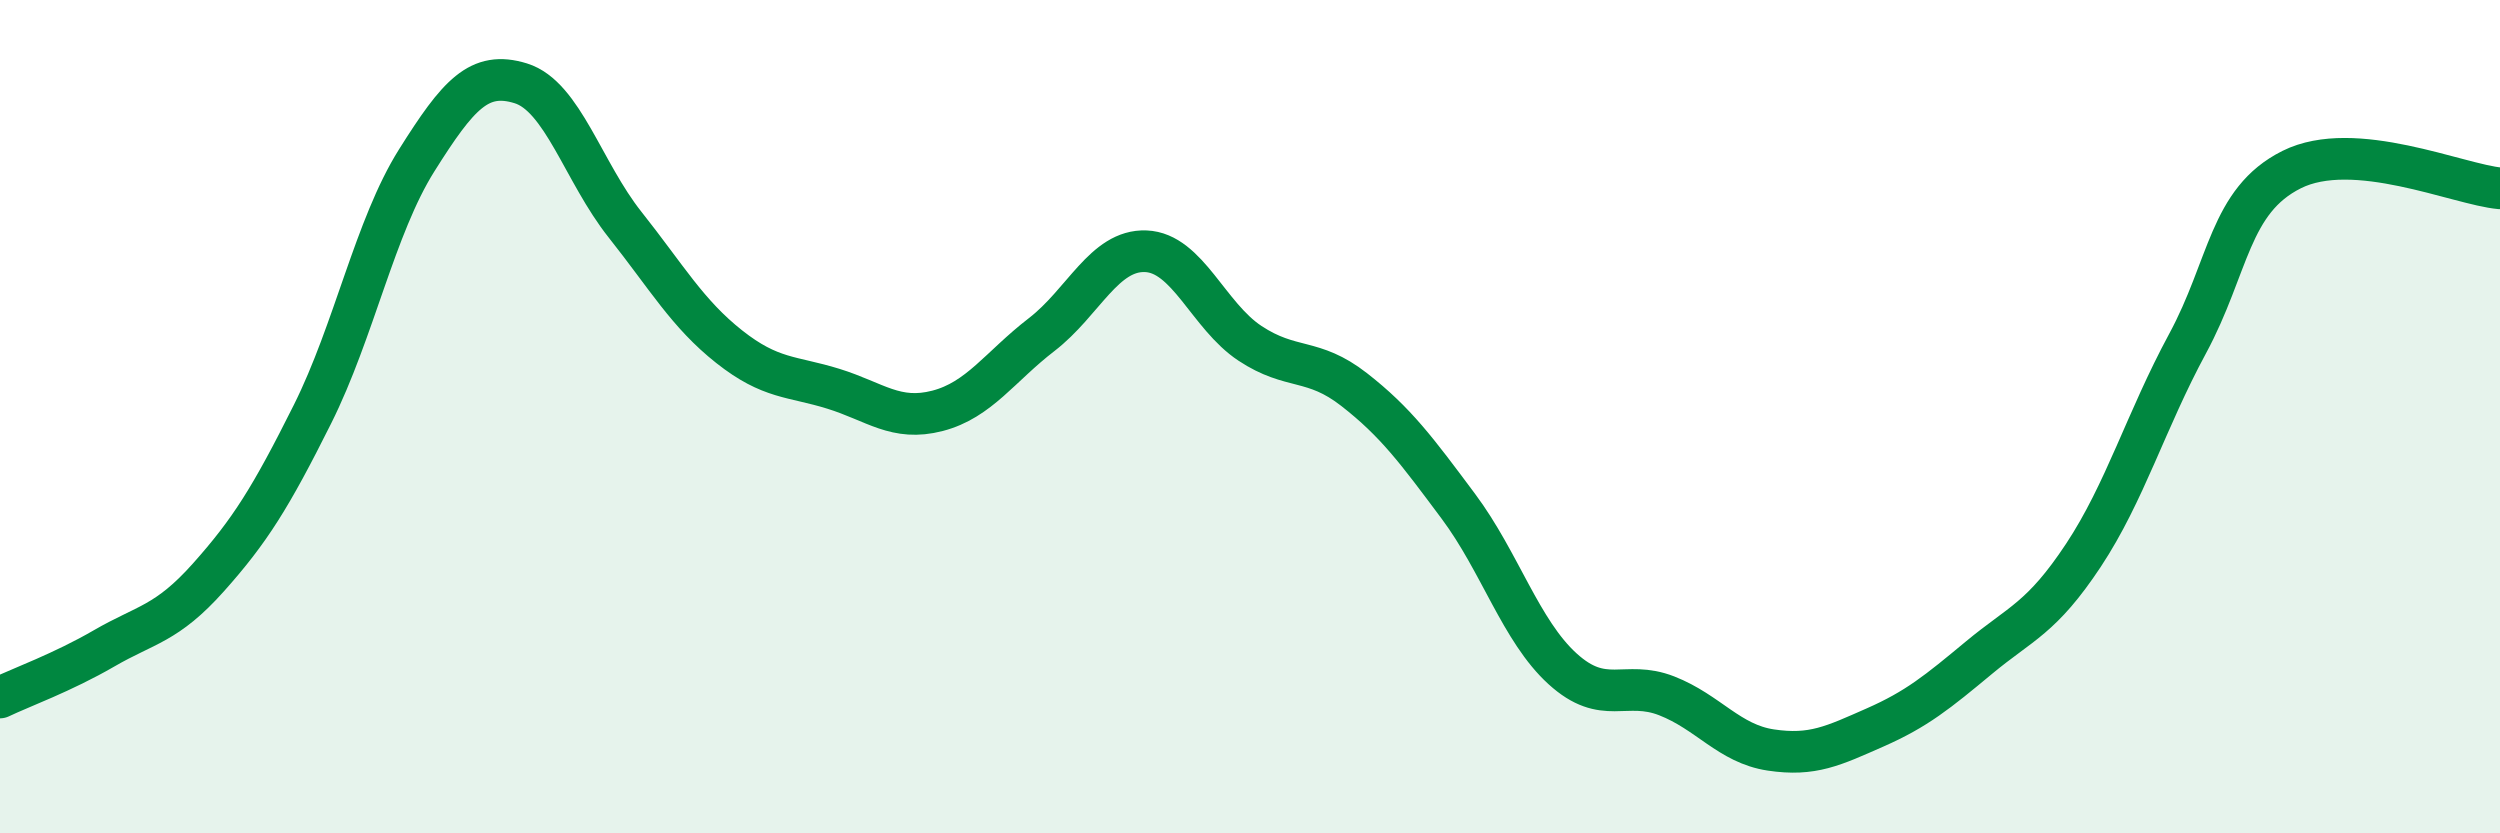 
    <svg width="60" height="20" viewBox="0 0 60 20" xmlns="http://www.w3.org/2000/svg">
      <path
        d="M 0,16.74 C 0.5,16.5 1.5,16.14 2.5,15.56 C 3.5,14.98 4,14.98 5,13.86 C 6,12.74 6.5,11.94 7.5,9.94 C 8.5,7.94 9,5.44 10,3.85 C 11,2.26 11.5,1.69 12.5,2 C 13.5,2.31 14,4.13 15,5.39 C 16,6.65 16.5,7.53 17.5,8.32 C 18.5,9.11 19,9.02 20,9.33 C 21,9.64 21.5,10.12 22.5,9.86 C 23.5,9.6 24,8.8 25,8.03 C 26,7.26 26.5,5.99 27.5,6.03 C 28.5,6.07 29,7.58 30,8.24 C 31,8.9 31.5,8.57 32.5,9.35 C 33.5,10.13 34,10.81 35,12.15 C 36,13.49 36.5,15.14 37.5,16.05 C 38.5,16.96 39,16.31 40,16.7 C 41,17.09 41.5,17.85 42.5,18 C 43.5,18.15 44,17.9 45,17.46 C 46,17.02 46.5,16.61 47.5,15.78 C 48.5,14.95 49,14.84 50,13.33 C 51,11.82 51.5,10.1 52.5,8.25 C 53.5,6.4 53.5,4.82 55,4.07 C 56.5,3.32 59,4.43 60,4.52L60 20L0 20Z"
        fill="#008740"
        opacity="0.1"
        stroke-linecap="round"
        stroke-linejoin="round"
      />
      <path
        d="M 0,16.74 C 0.5,16.5 1.5,16.14 2.5,15.56 C 3.5,14.98 4,14.98 5,13.86 C 6,12.74 6.5,11.94 7.5,9.94 C 8.5,7.94 9,5.44 10,3.85 C 11,2.26 11.5,1.69 12.5,2 C 13.5,2.31 14,4.13 15,5.39 C 16,6.65 16.5,7.53 17.5,8.32 C 18.5,9.11 19,9.02 20,9.33 C 21,9.64 21.5,10.12 22.5,9.86 C 23.5,9.6 24,8.8 25,8.03 C 26,7.26 26.5,5.99 27.5,6.03 C 28.5,6.07 29,7.58 30,8.24 C 31,8.9 31.5,8.57 32.5,9.35 C 33.5,10.13 34,10.81 35,12.15 C 36,13.49 36.5,15.14 37.5,16.05 C 38.5,16.96 39,16.31 40,16.7 C 41,17.09 41.5,17.85 42.5,18 C 43.5,18.15 44,17.9 45,17.46 C 46,17.02 46.5,16.61 47.5,15.78 C 48.5,14.95 49,14.84 50,13.33 C 51,11.82 51.5,10.1 52.5,8.25 C 53.5,6.4 53.5,4.82 55,4.07 C 56.5,3.32 59,4.43 60,4.52"
        stroke="#008740"
        stroke-width="1"
        fill="none"
        stroke-linecap="round"
        stroke-linejoin="round"
      />
    </svg>
  